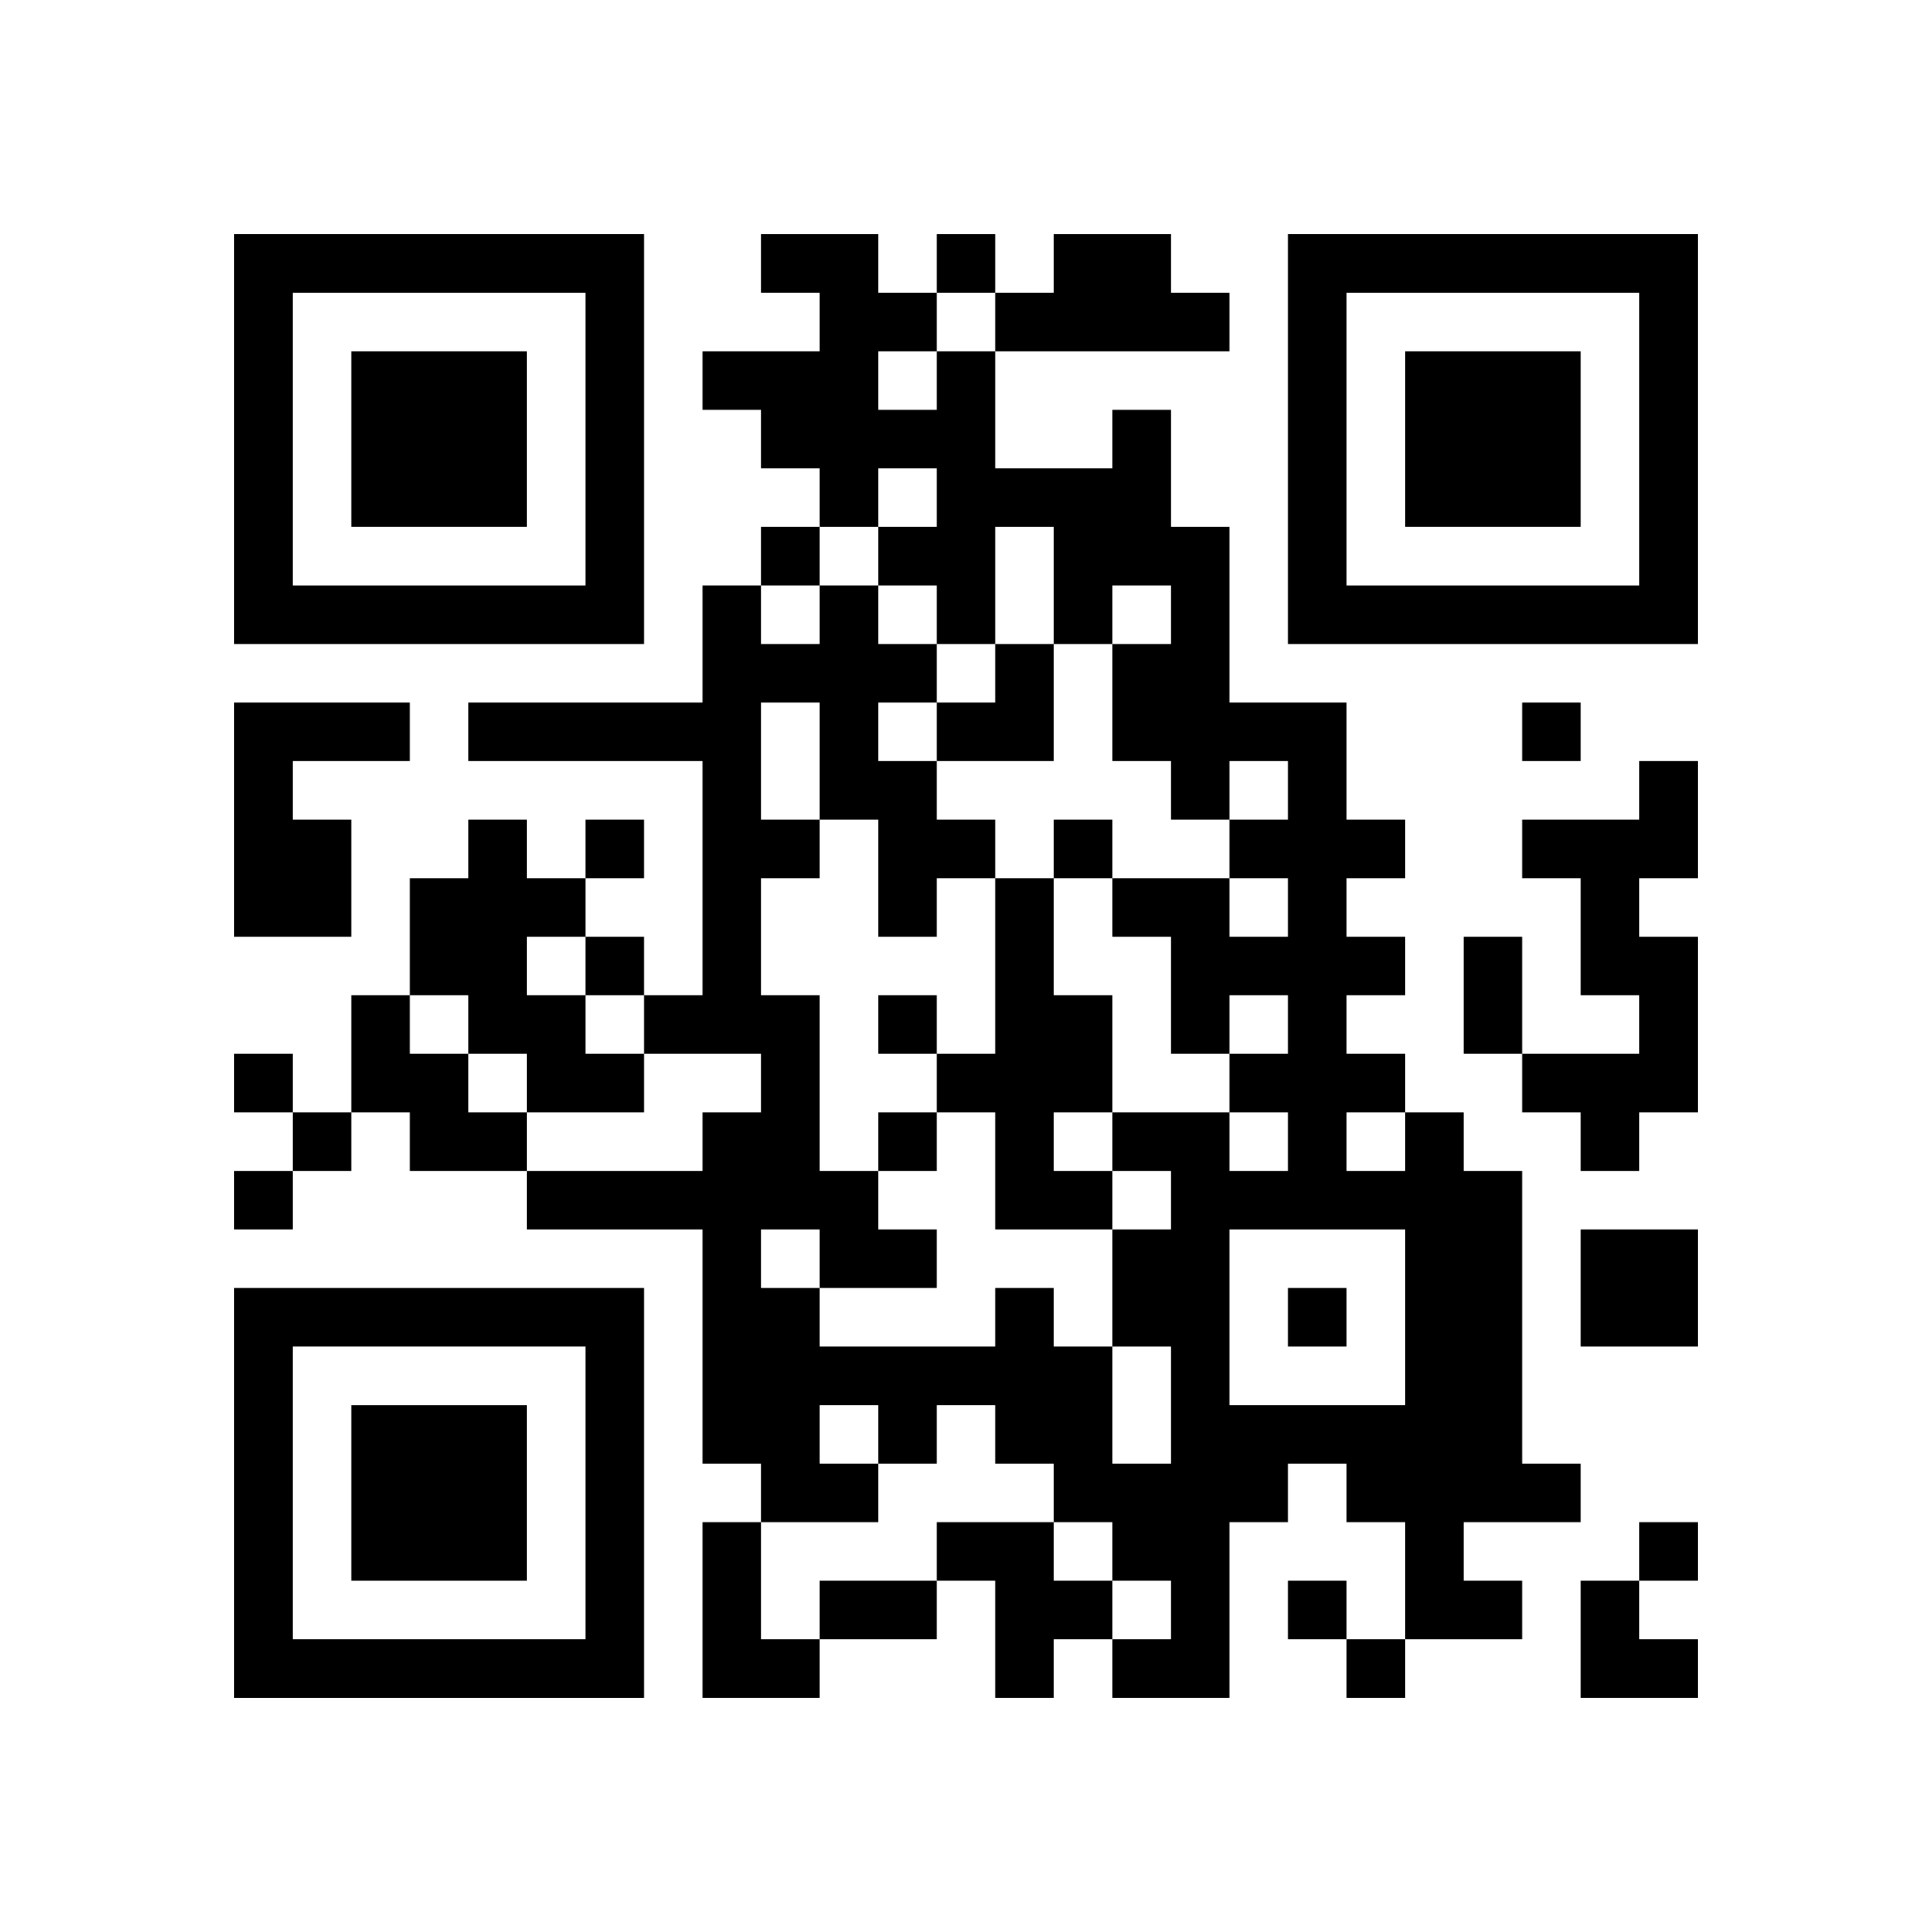 <?xml version="1.0" encoding="UTF-8" standalone="no"?>
<svg version="1.1" id="Layer_1" xmlns="http://www.w3.org/2000/svg" xmlns:xlink="http://www.w3.org/1999/xlink" x="0px" y="0px"
						viewBox="-4 -4 33 33" width="132" height="132" style="enable-background:new 0 0 550 550;" xml:space="preserve"><symbol id="tracker"><path d="m 0 7 0 7 7 0 0 -7 -7 0 z m 1 1 5 0 0 5 -5 0 0 -5 z m 1 1 0 3 3 0 0 -3 -3 0 z" style="fill:#000000;stroke:none"></path></symbol>
<use x="0" y="-7" xlink:href="#tracker"></use>
<use x="0" y="11" xlink:href="#tracker"></use>
<use x="18" y="-7" xlink:href="#tracker"></use>
<path d="M14,0 h2v1h1v1h-4v-1h1v-1 M0,8 h3v1h-2v1h1v2h-2v-4 M24,9 h1v2h-1v1h1v3h-1v1h-1v-1h-1v-1h2v-1h-1v-2h-1v-1h2v-1 M4,10 h1v1h1v1h-1v1h1v1h1v1h-2v-1h-1v-1h-1v-2h1v-1 M13,11 h1v2h1v2h-1v1h1v1h-2v-2h-1v-1h1v-3 M2,13 h1v1h1v1h1v1h-2v-1h-1v-2 M20,15 h1v1h1v5h1v1h-2v1h1v1h-2v-2h-1v-1h-1v1h-1v3h-2v-1h1v-1h-1v-1h-1v-1h-1v-1h-1v1h-1v1h-2v-1h-1v-4h-3v-1h3v-1h1v-1h-2v-1h1v-4h-4v-1h4v-2h1v1h1v-1h1v1h1v1h-1v1h1v1h1v1h-1v1h-1v-2h-1v1h-1v2h1v3h1v1h1v1h-2v1h3v-1h1v1h1v2h1v-2h-1v-2h1v-1h-1v-1h2v1h1v-1h-1v-1h1v-1h-1v1h-1v-2h-1v-1h2v1h1v-1h-1v-1h1v-1h-1v1h-1v-1h-1v-2h1v-1h-1v1h-1v-2h-1v2h-1v-1h-1v-1h1v-1h-1v1h-1v-1h-1v-1h-1v-1h2v-1h-1v-1h2v1h1v1h1v2h2v-1h1v2h1v3h2v2h1v1h-1v1h1v1h-1v1h1v1 M11,2 v1h1v-1h-1 M19,15 v1h1v-1h-1 M17,17 v3h3v-3h-3 M9,8 v2h1v-2h-1 M9,17 v1h1v-1h-1 M10,20 v1h1v-1h-1 M23,17 h2v2h-2v-2 M8,22 h1v2h1v1h-2v-3 M12,22 h2v1h1v1h-1v1h-1v-2h-1v-1 M12,0 v1h1v-1h-1 M9,5 v1h1v-1h-1 M22,8 v1h1v-1h-1 M6,10 v1h1v-1h-1 M14,10 v1h1v-1h-1 M6,12 v1h1v-1h-1 M11,13 v1h1v-1h-1 M0,14 v1h1v-1h-1 M1,15 v1h1v-1h-1 M11,15 v1h1v-1h-1 M0,16 v1h1v-1h-1 M18,18 v1h1v-1h-1 M24,22 v1h1v-1h-1 M18,23 v1h1v-1h-1 M19,24 v1h1v-1h-1 M21,12 h1v2h-1v-2 M10,23 h2v1h-2v-1 M12,7 m1,0h1v2h-2v-1h1z M23,23 h1v1h1v1h-2z" style="fill:#000000;stroke:none" ></path></svg>